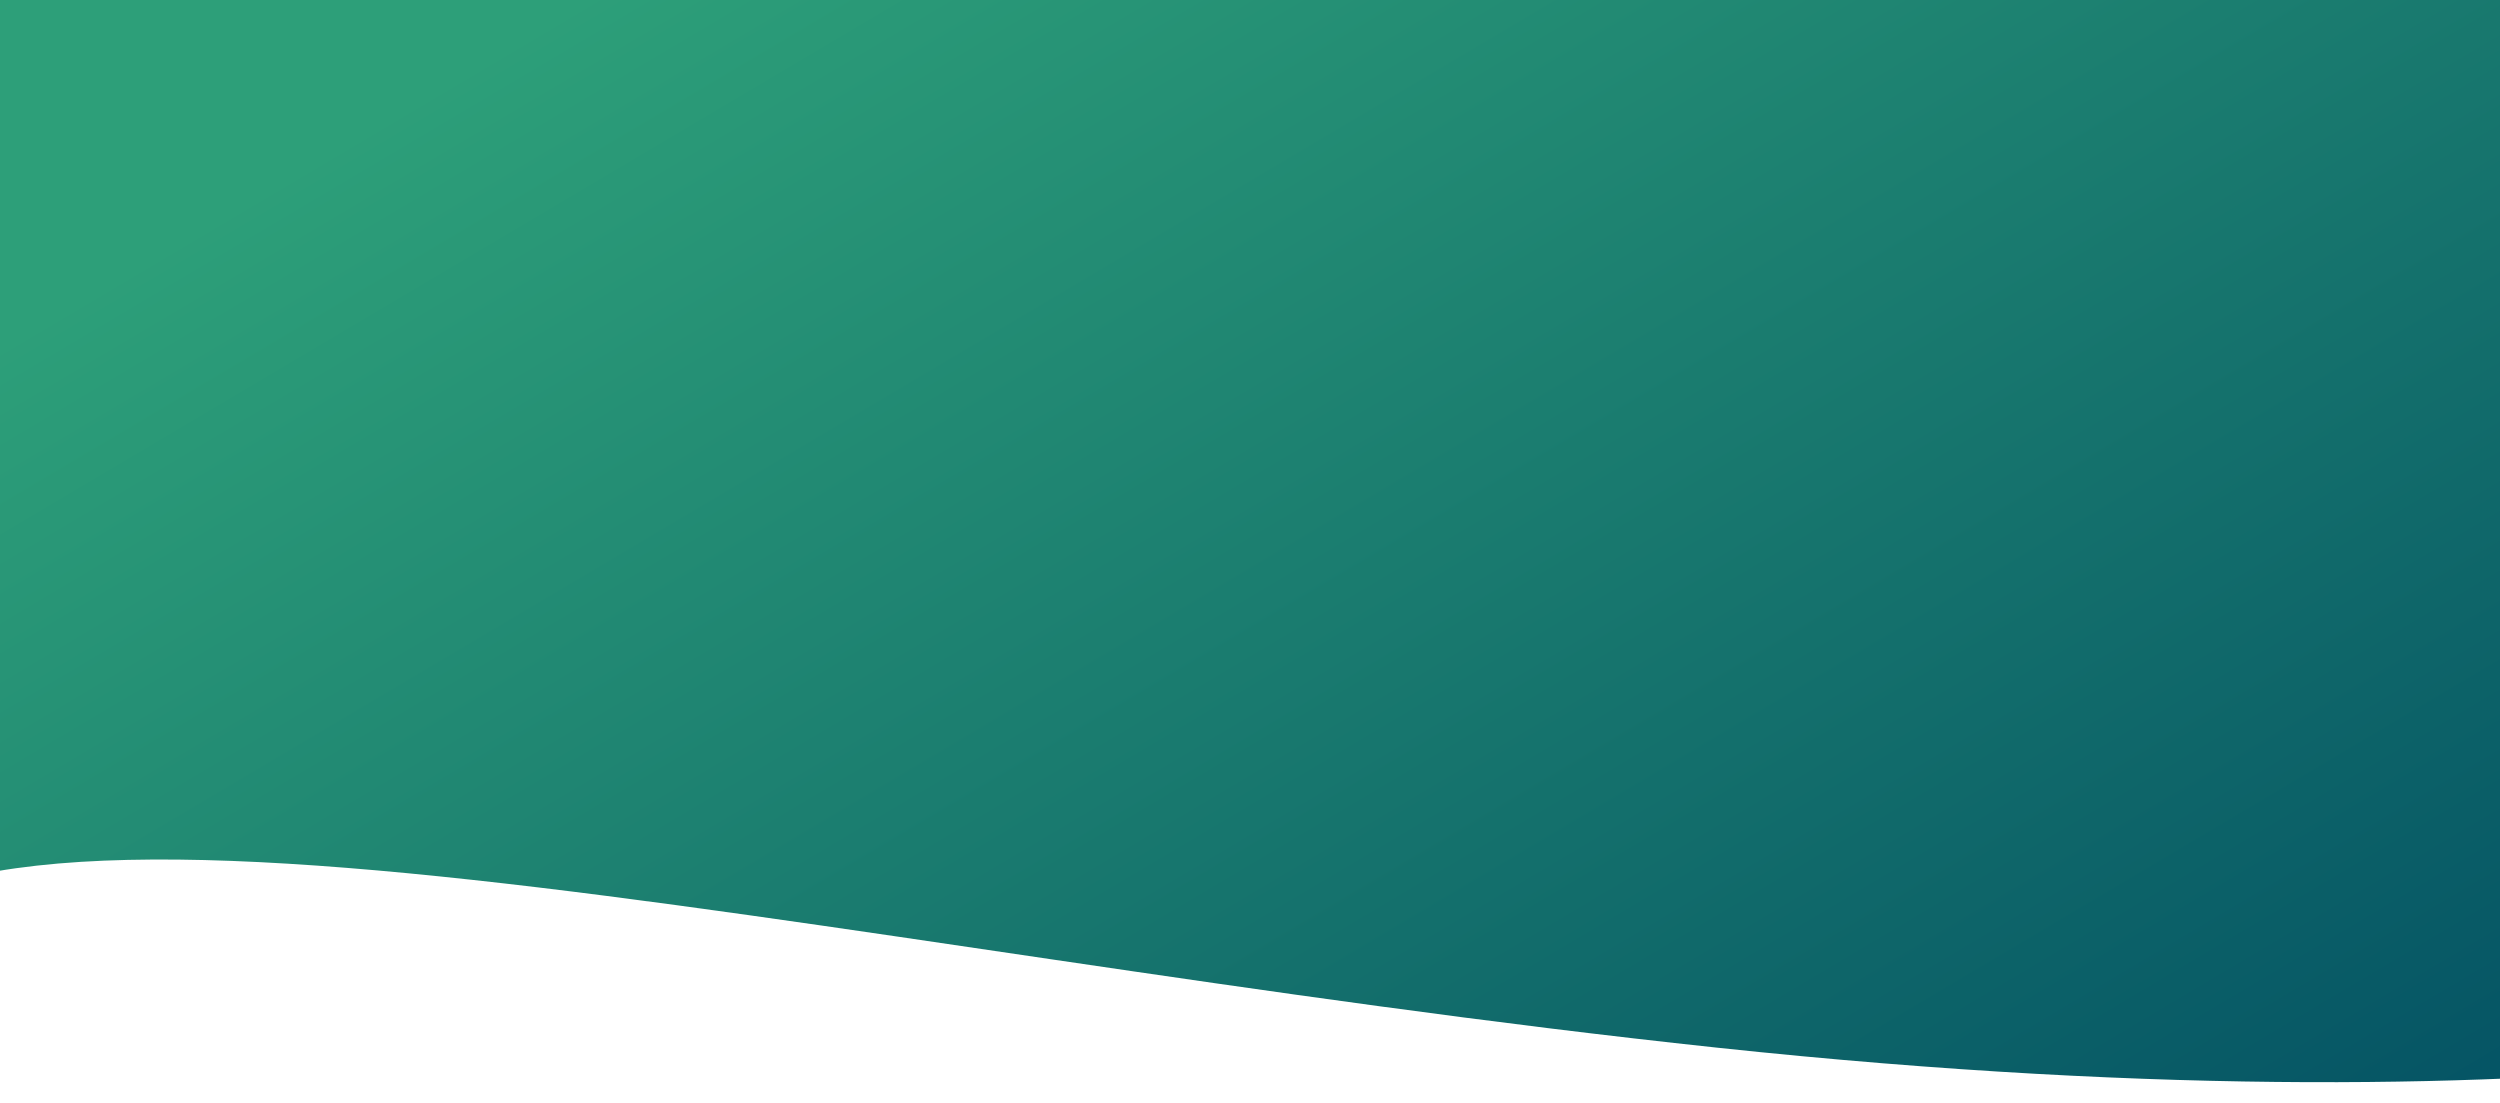 <svg xmlns="http://www.w3.org/2000/svg" xmlns:xlink="http://www.w3.org/1999/xlink" width="1691" height="746" viewBox="0 0 1691 746">
  <defs>
    <clipPath id="clip-path">
      <rect id="Rectangle_6777" data-name="Rectangle 6777" width="1691" height="746" fill="#fff" stroke="#707070" stroke-width="1"/>
    </clipPath>
    <clipPath id="clip-path-2">
      <path id="Path_3341" data-name="Path 3341" d="M-487.208-359.665s-277.65,93.89-892.9,28.167S-2582.2-552.139-2667.393-380.79s-50.482-239.419-56.792-258.2,34.706-406.074,34.706-406.074,1675.366-4.694,1684.832,0,517.439,9.389,517.439,9.389Z" transform="translate(2726.02 1047.148)" fill="none" stroke="#707070" stroke-width="1"/>
    </clipPath>
    <linearGradient id="linear-gradient" x1="0.959" y1="0.865" x2="0.093" y2="0.179" gradientUnits="objectBoundingBox">
      <stop offset="0" stop-color="#024f63"/>
      <stop offset="1" stop-color="#2d9f79"/>
    </linearGradient>
  </defs>
  <g id="tlo" clip-path="url(#clip-path)">
    <g id="Group_5509" data-name="Group 5509" transform="translate(-184.406 -7)" clip-path="url(#clip-path-2)">
      <g id="Path_3336" data-name="Path 3336" transform="translate(139.387 0)" fill="url(#linear-gradient)">
        <path d="M 1919.5 899.991 L 0.5 749.376 L 0.5 0.5 L 1919.5 0.5 L 1919.5 899.991 Z" stroke="none"/>
        <path d="M 1 1 L 1 748.914 L 1919 899.45 L 1919 1 L 1 1 M 0 0 L 1920 0 L 1920 900.531 L 0 749.838 L 0 0 Z" stroke="none" fill="#707070"/>
      </g>
    </g>
  </g>
</svg>
